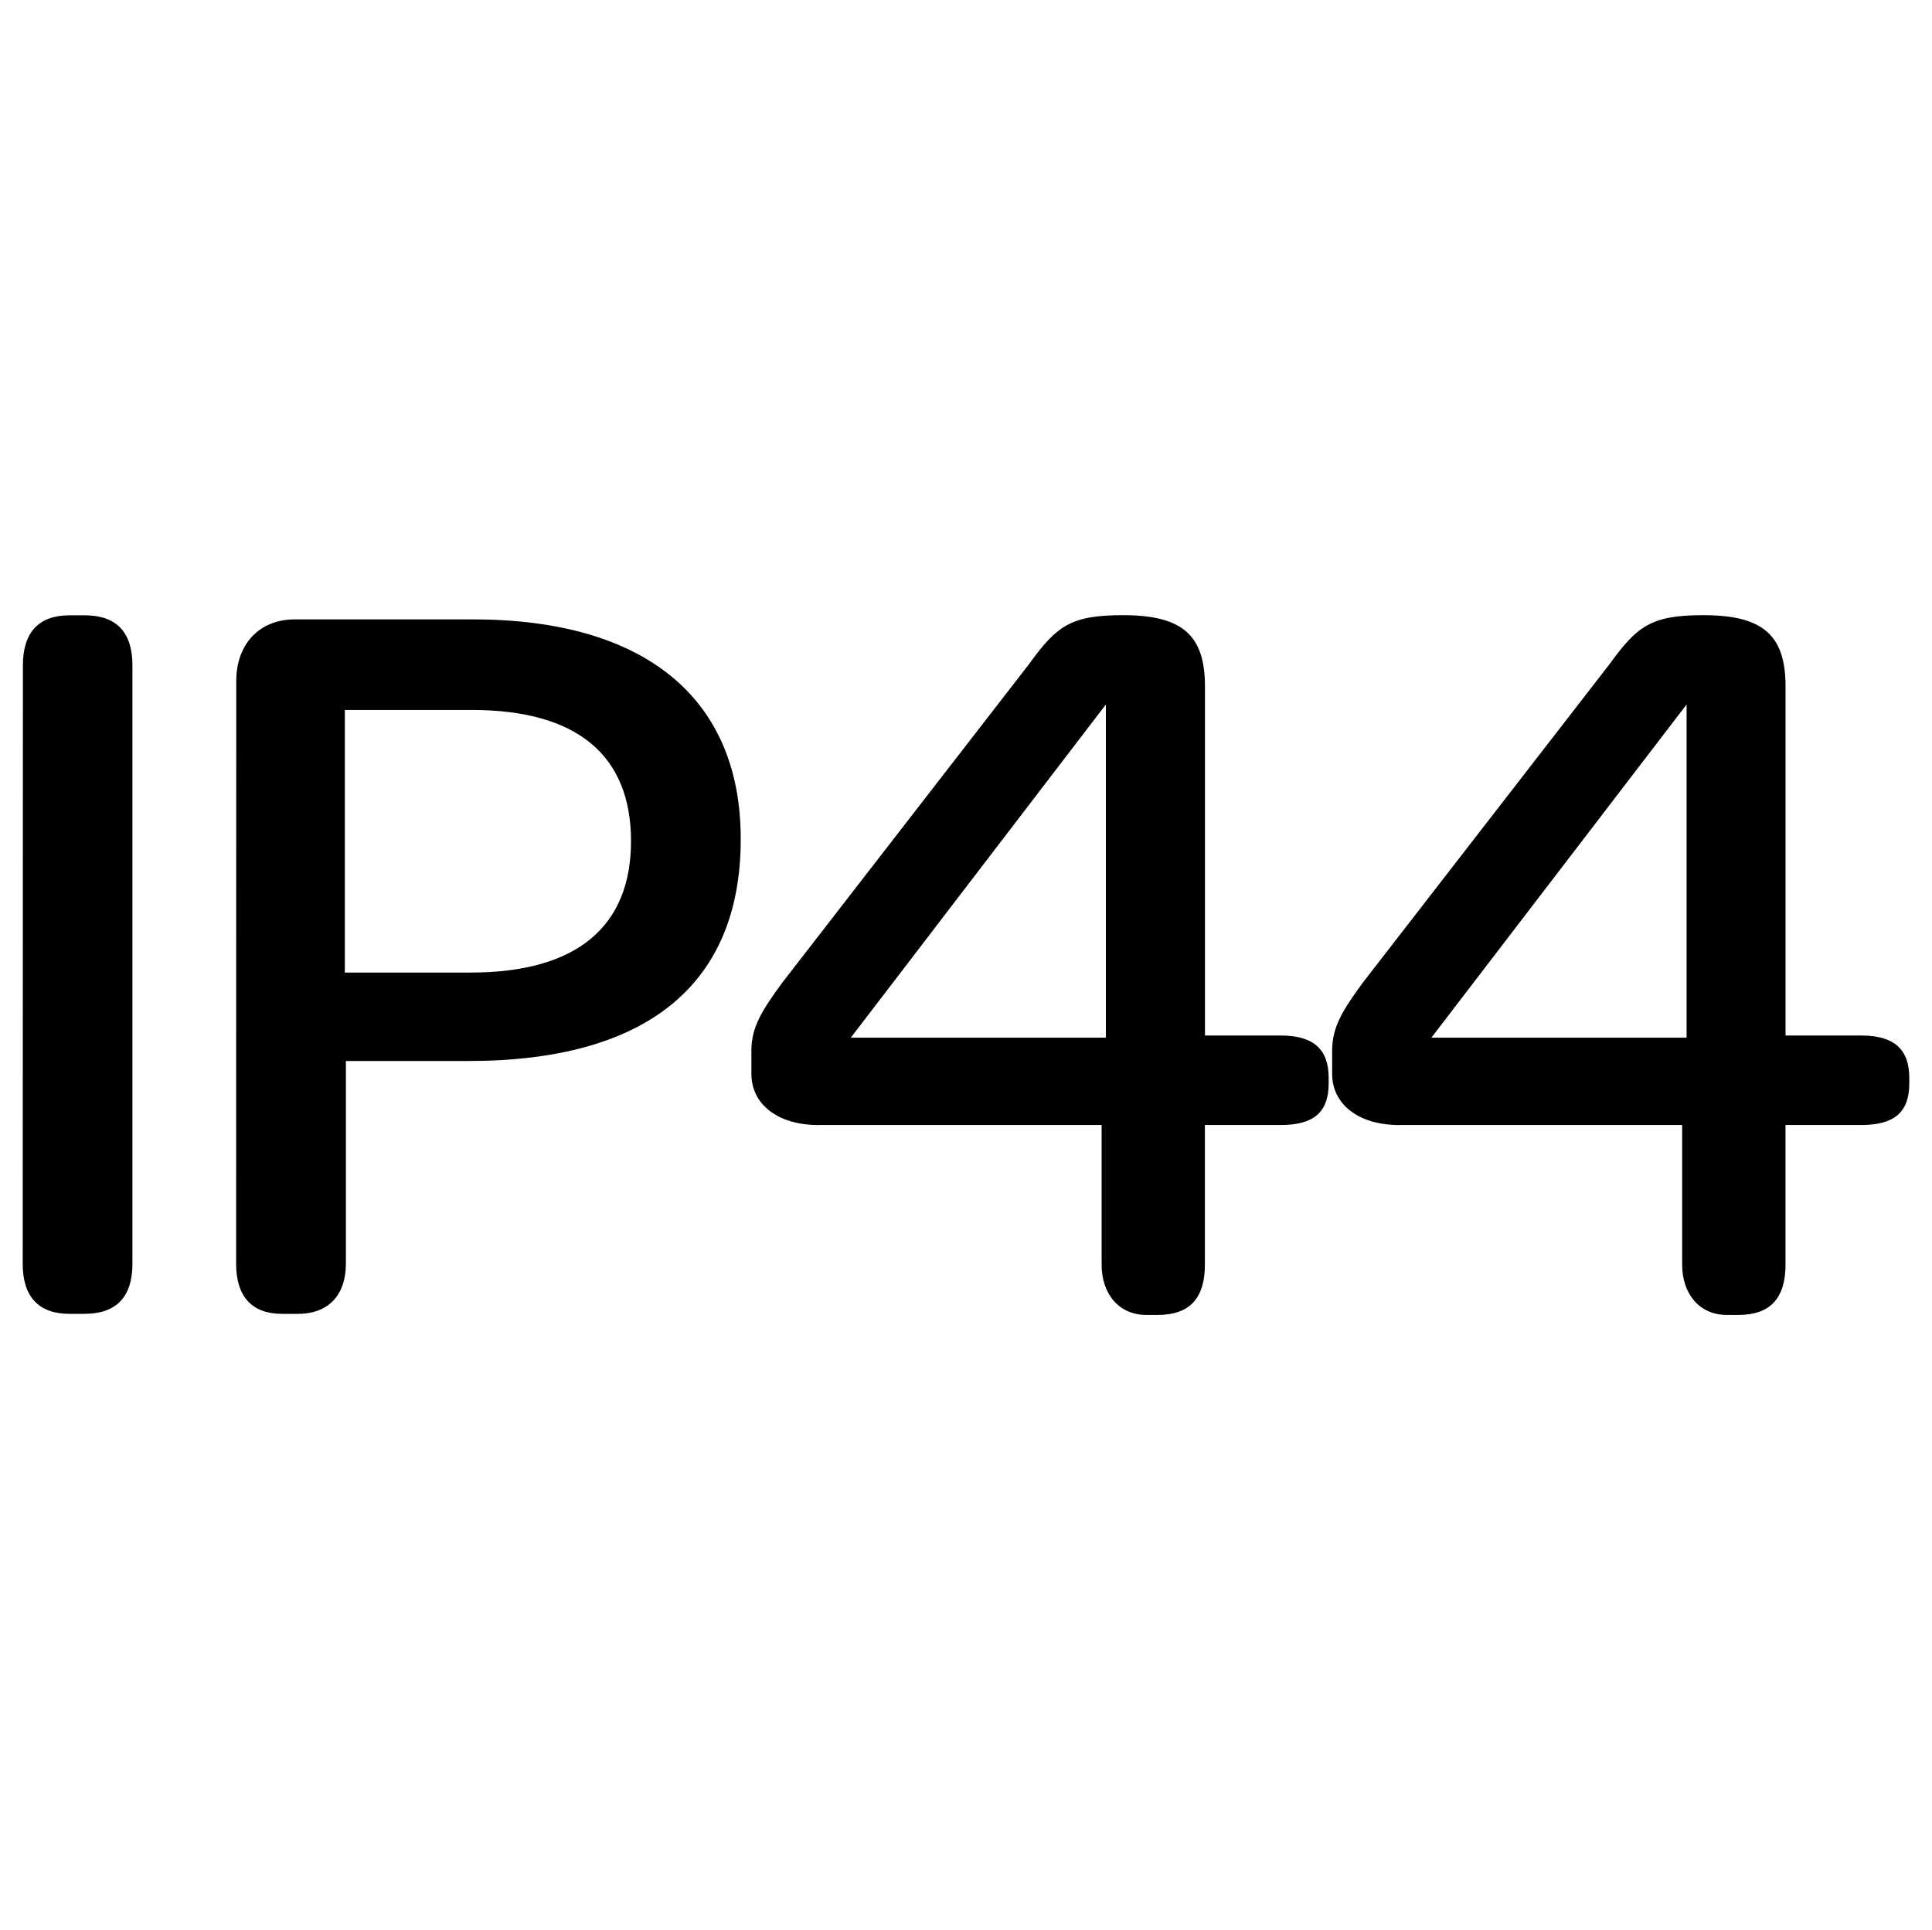 <svg id="Capa_1" data-name="Capa 1" xmlns="http://www.w3.org/2000/svg" xmlns:xlink="http://www.w3.org/1999/xlink" viewBox="0 0 496 495.61"><defs><style>.cls-1{fill:none;}.cls-2{clip-path:url(#clip-path);}.cls-3{clip-path:url(#clip-path-2);}</style><clipPath id="clip-path"><rect class="cls-1" x="5.83" y="157.96" width="484.35" height="179.7"/></clipPath><clipPath id="clip-path-2"><rect class="cls-1" x="5.83" y="157.96" width="484.35" height="179.69"/></clipPath></defs><title>ip44</title><g id="Ilustración_17" data-name="Ilustración 17"><g class="cls-2"><g class="cls-3"><path d="M367.48,266.46,433,180.9v85.56Zm-8.22,22.43h72.6v35.89c0,7.4,4.38,12.88,11.47,12.88h3c8.22,0,12.06-4.39,12.06-12.88V288.89h19.45c8.49,0,12.33-3.29,12.33-10.69v-1.37c0-7.35-3.84-10.92-12.33-10.92H458.4V176.28c0-13.15-5.76-18.31-21.06-18.31-13.42,0-17,2.74-24.11,12.56l-63.29,81.72c-5.2,7.09-7.94,11.47-7.94,17.5v6c0,7.67,6.57,13.15,17.26,13.15M218.43,266.46l65.48-85.56v85.56Zm-8.22,22.43h72.61v35.89c0,7.4,4.38,12.88,11.46,12.88h3c8.22,0,12.05-4.39,12.05-12.88V288.89h19.46c8.49,0,12.32-3.29,12.32-10.69v-1.37c0-7.35-3.83-10.92-12.32-10.92H309.35V176.28c0-13.15-5.75-18.31-21.05-18.31-13.43,0-17,2.74-24.11,12.56L200.9,252.25c-5.21,7.09-8,11.47-8,17.5v6c0,7.67,6.58,13.15,17.26,13.15M88.53,249.75V182.31h32.6C148,182.31,162,193.82,162,216c0,22-14,33.74-41.13,33.74ZM60.62,324.51c0,8.49,4.11,12.87,11.78,12.87h4.07c8.22,0,12.33-5.2,12.33-12.87V272.45h31.51c45.79,0,69.86-19.69,69.86-57,0-36.44-24.89-56.4-68.77-56.4H75.65c-9,0-15,6.3-15,15.85Zm-54.79,0c0,8.49,4.11,12.87,12,12.87h3.84C29.9,337.38,34,333,34,324.51V170.84C34,162.35,29.9,158,21.72,158H17.88c-7.94,0-12,4.38-12,12.87Z"/></g></g></g></svg>